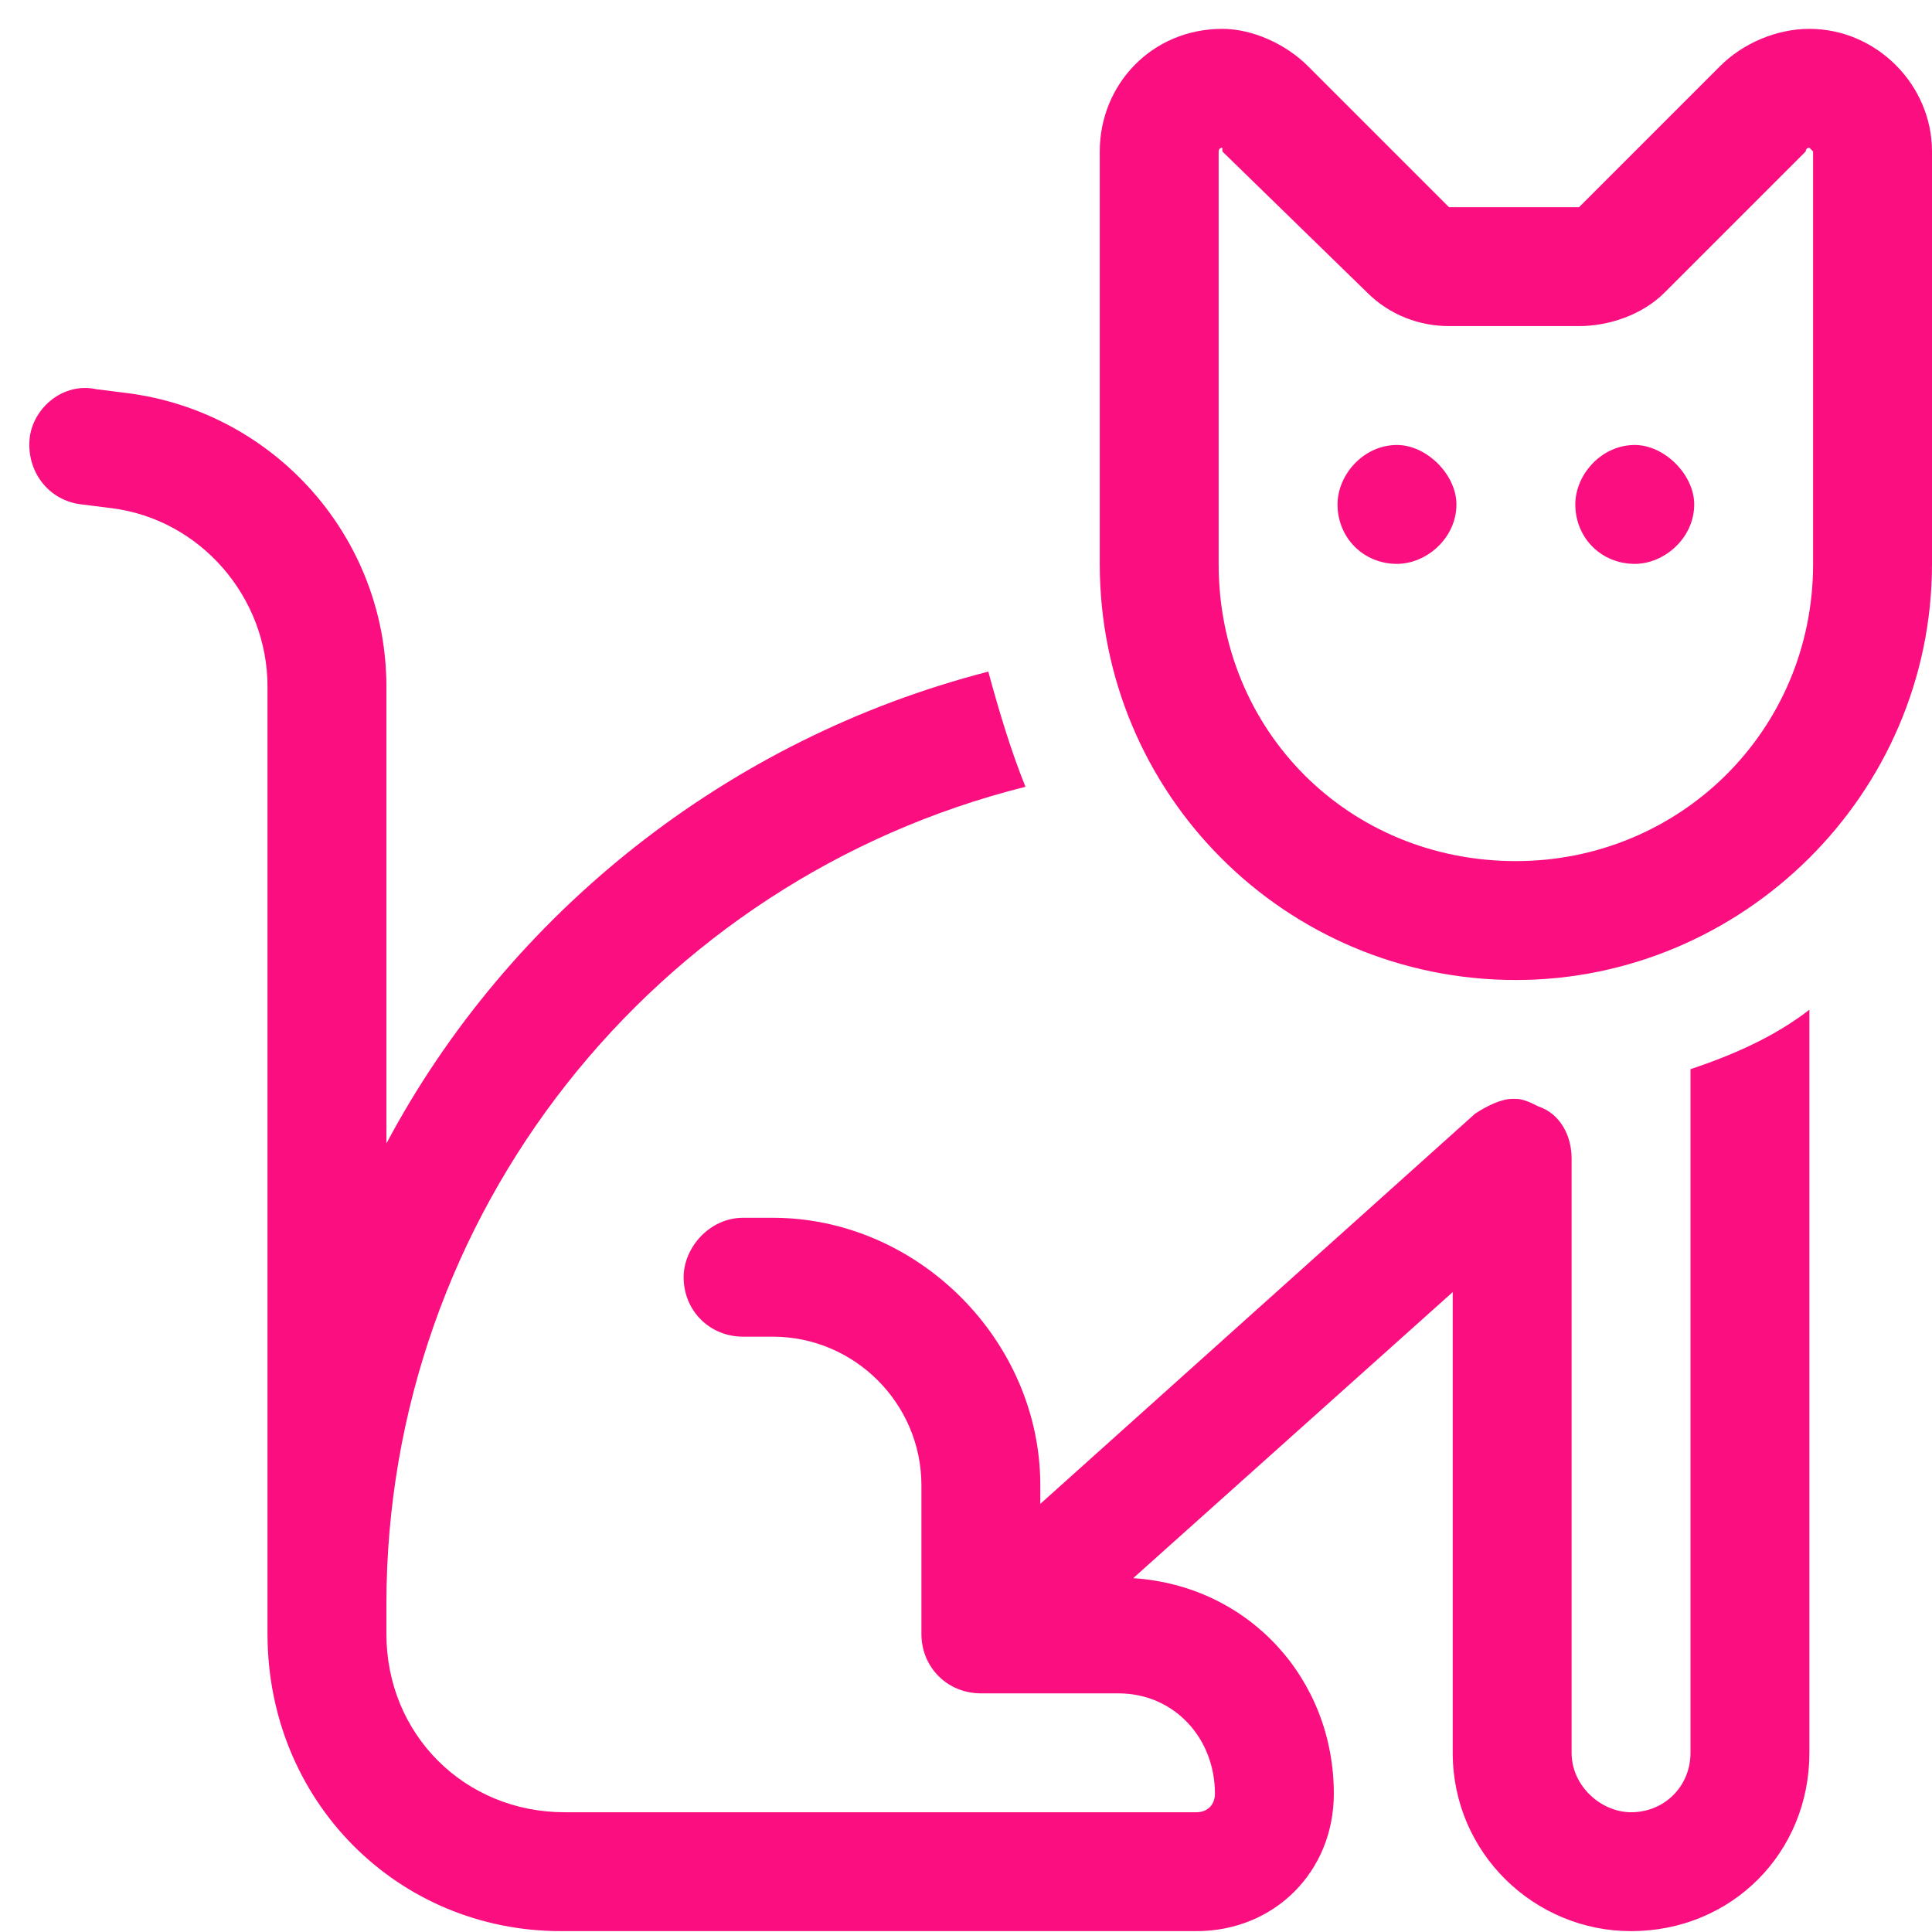 <svg width="65" height="65" viewBox="0 0 65 65" fill="none" xmlns="http://www.w3.org/2000/svg">
<path d="M41 5.096V18.971C41 24.596 45.375 28.971 51 28.971C56.5 28.971 61 24.596 61 18.971V5.096L60.875 4.971C60.75 4.971 60.75 5.096 60.75 5.096L56 9.846C55.25 10.596 54.125 10.971 53.125 10.971H48.75C47.75 10.971 46.75 10.596 46 9.846L41.125 5.096V4.971C41 4.971 41 5.096 41 5.096ZM41.125 0.971C42.125 0.971 43.25 1.471 44 2.221L48.75 6.971H53.125L57.875 2.221C58.625 1.471 59.75 0.971 60.875 0.971C63.125 0.971 65 2.846 65 5.096V18.971C65 26.721 58.625 32.971 51 32.971C43.25 32.971 37 26.721 37 18.971V5.096C37 2.846 38.75 0.971 41.125 0.971ZM13 38.471C17.125 30.721 24.5 24.846 33.25 22.596C33.625 23.971 34 25.221 34.5 26.471C22 29.596 13 40.846 13 53.971V54.971C13 58.346 15.625 60.971 19 60.971H35H40.25C40.625 60.971 40.875 60.721 40.875 60.346C40.875 58.471 39.5 56.971 37.625 56.971H33C31.875 56.971 31 56.096 31 54.971V49.971C31 47.221 28.75 44.971 26 44.971H25C23.875 44.971 23 44.096 23 42.971C23 41.971 23.875 40.971 25 40.971H26C30.875 40.971 35 45.096 35 49.971V50.596L49.625 37.471C50 37.221 50.5 36.971 50.875 36.971H51C51.25 36.971 51.5 37.096 51.75 37.221C52.5 37.471 52.875 38.221 52.875 38.971V58.971C52.875 60.096 53.875 60.971 54.875 60.971C56 60.971 56.875 60.096 56.875 58.971V35.971C58.375 35.471 59.75 34.846 60.875 33.971V58.971C60.875 62.346 58.25 64.971 54.875 64.971C51.625 64.971 48.875 62.346 48.875 58.971V43.471L38.125 53.096C42 53.346 44.875 56.471 44.875 60.346C44.875 62.971 42.875 64.971 40.25 64.971H35H19H18.875C13.375 64.971 9 60.596 9 54.971V53.971V23.096C9 20.096 6.75 17.471 3.75 17.096L2.75 16.971C1.625 16.846 0.875 15.846 1 14.721C1.125 13.721 2.125 12.846 3.25 13.096L4.25 13.221C9.25 13.846 13 18.096 13 23.096V38.471ZM45 16.971C45 15.971 45.875 14.971 47 14.971C48 14.971 49 15.971 49 16.971C49 18.096 48 18.971 47 18.971C45.875 18.971 45 18.096 45 16.971ZM55 14.971C56 14.971 57 15.971 57 16.971C57 18.096 56 18.971 55 18.971C53.875 18.971 53 18.096 53 16.971C53 15.971 53.875 14.971 55 14.971Z" fill="#FA0E80"/>
</svg>
